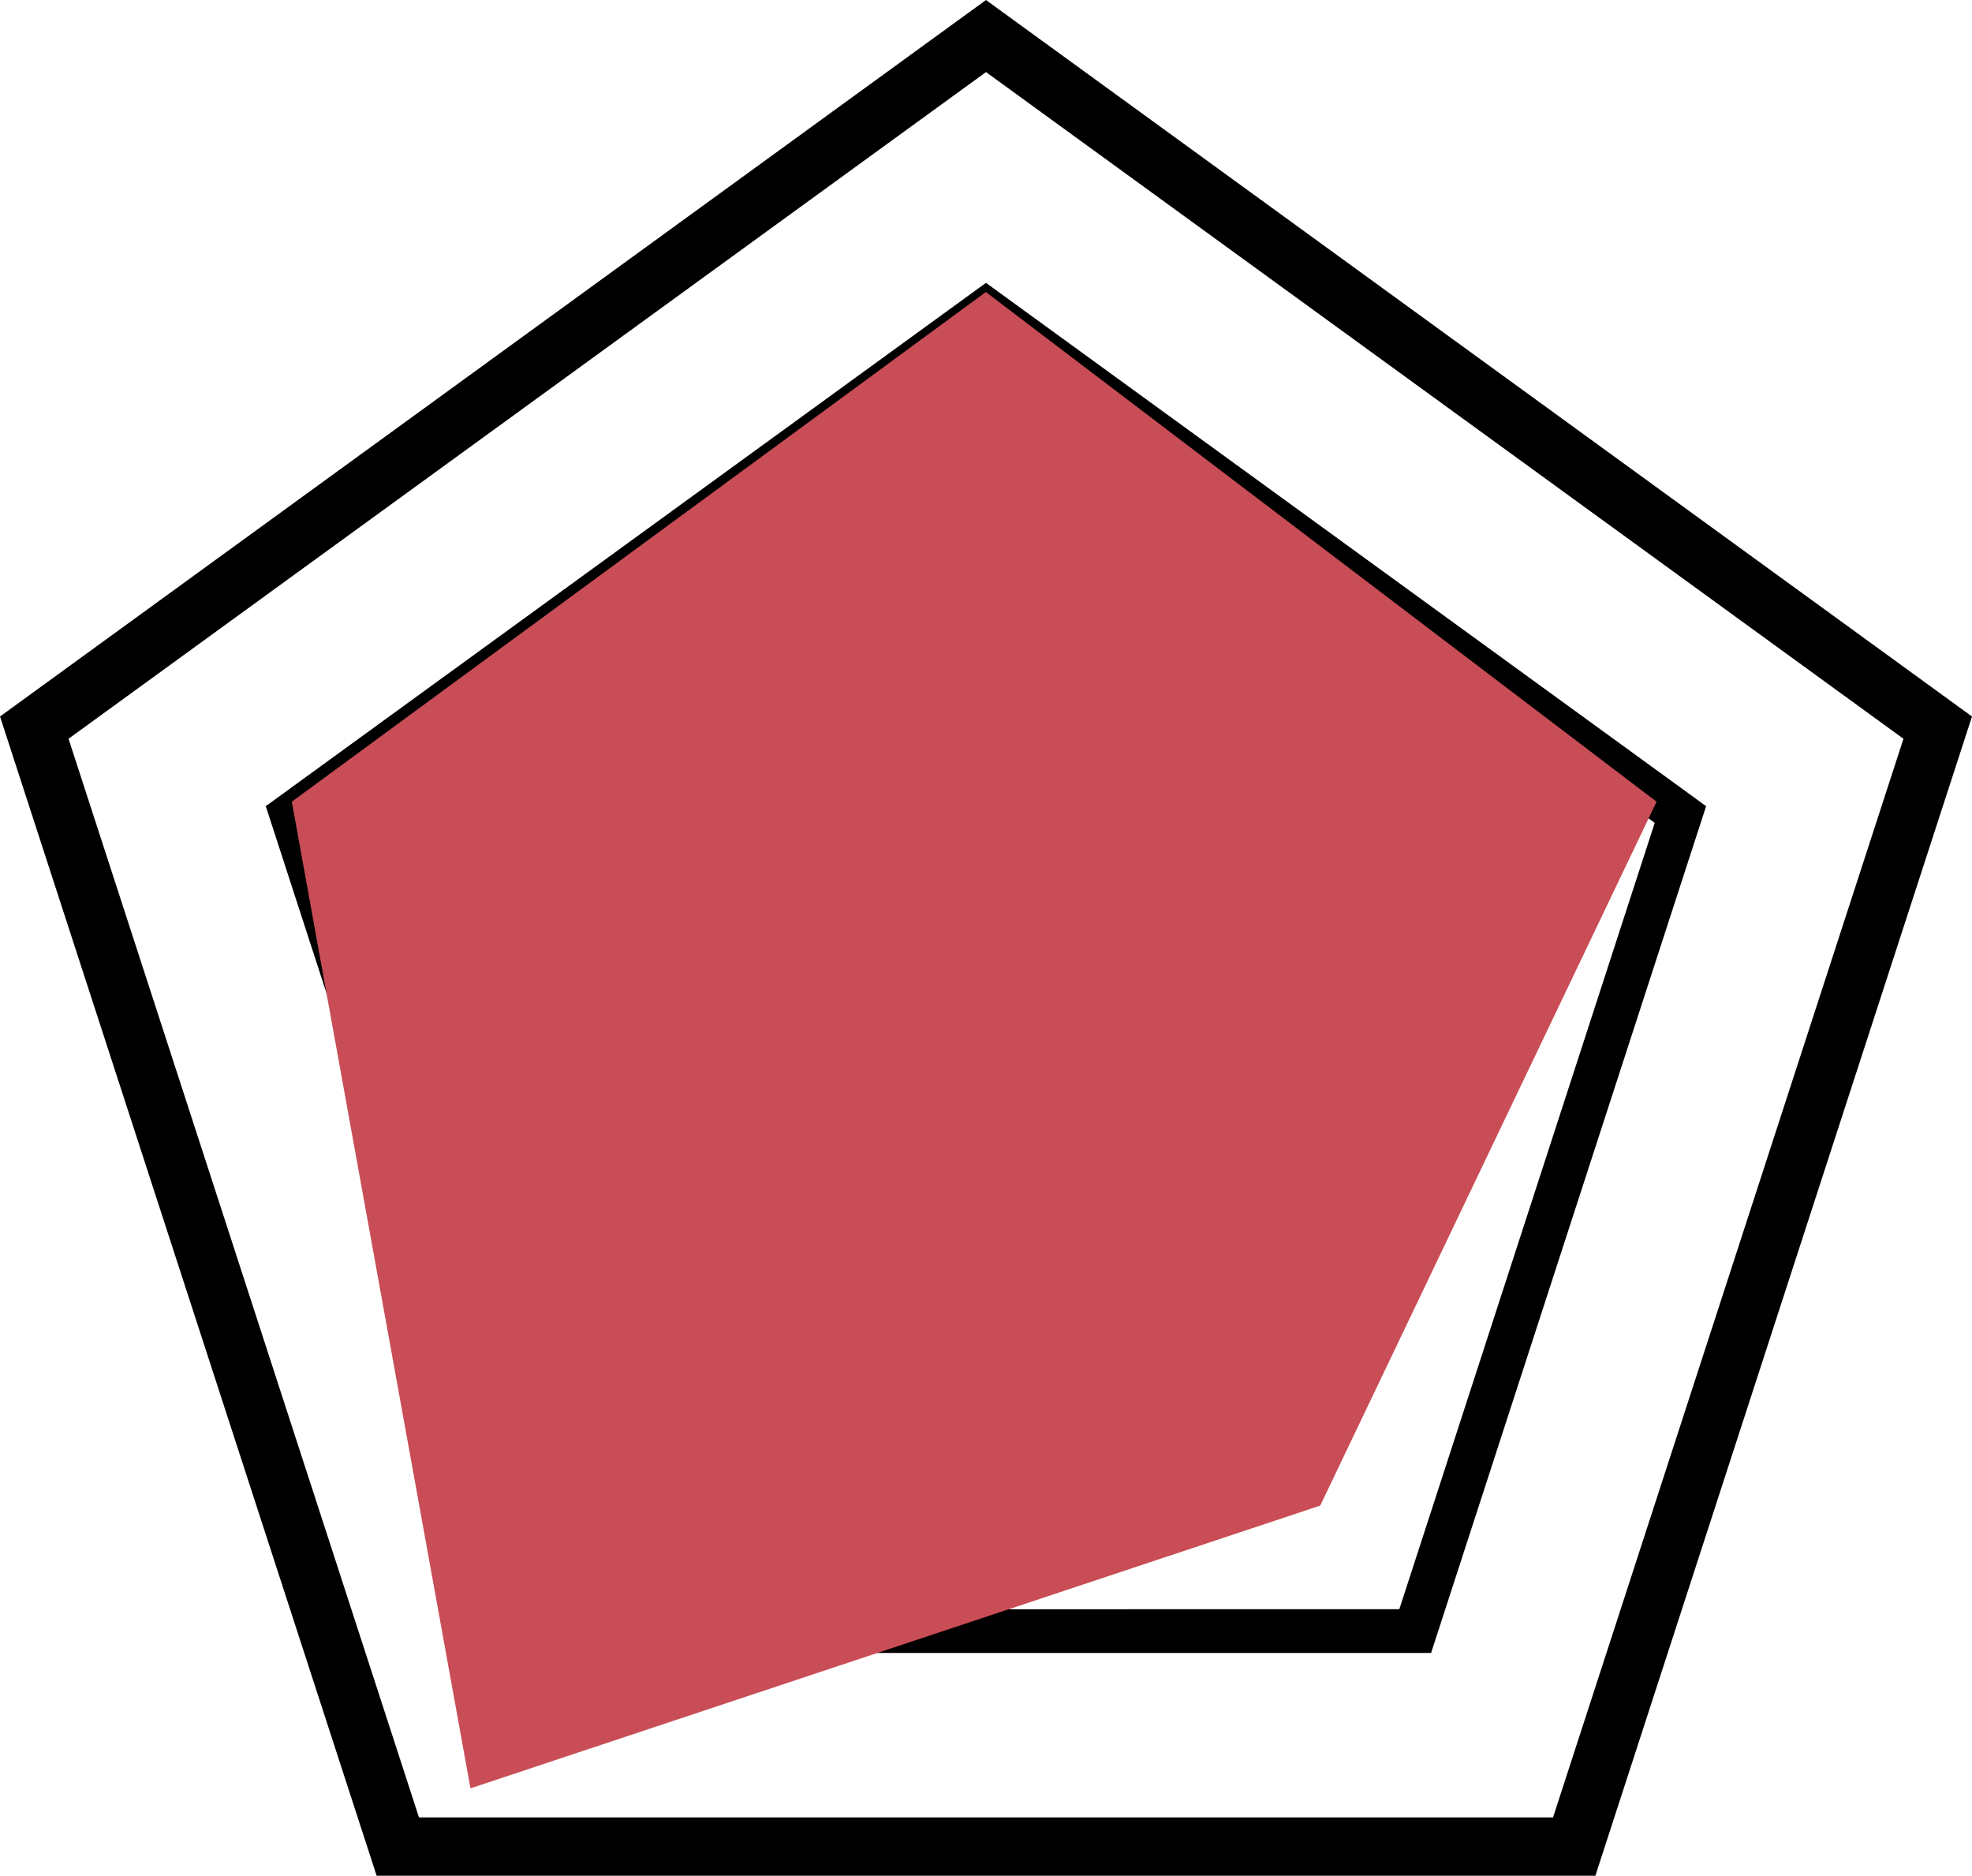<svg xmlns="http://www.w3.org/2000/svg" width="67.66" height="64.349" viewBox="0 0 67.66 64.349">
  <g id="グループ_2136" data-name="グループ 2136" transform="translate(16190.666 -2547.976)">
    <path id="パス_1476" data-name="パス 1476" d="M81.164,46.55,48.51,70.275l12.473,38.387h40.362l12.473-38.387Z" transform="translate(-16238 2502.663)" fill="none" stroke="#000" stroke-width="2"/>
    <path id="パス_1477" data-name="パス 1477" d="M72.339,46.55,48.51,63.863l9.1,28.013H87.066l9.1-28.013Z" transform="translate(-16229.176 2512.056)" fill="none" stroke="#000" stroke-width="1.5"/>
    <path id="パス_1478" data-name="パス 1478" d="M63.32,46.55,48.51,57.31l5.657,17.41H72.473L78.13,57.31Z" transform="translate(-16220.156 2521.633)" fill="none" stroke="#000" stroke-width="1.5"/>
    <path id="パス_1479" data-name="パス 1479" d="M15374.3-12159.578l-23.813,17.485,6.13,33.848,29.156-9.7,11.54-24.148Z" transform="translate(-31531.141 14717.572)" fill="#c94d56" style="mix-blend-mode: multiply;isolation: isolate"/>
  </g>
</svg>
